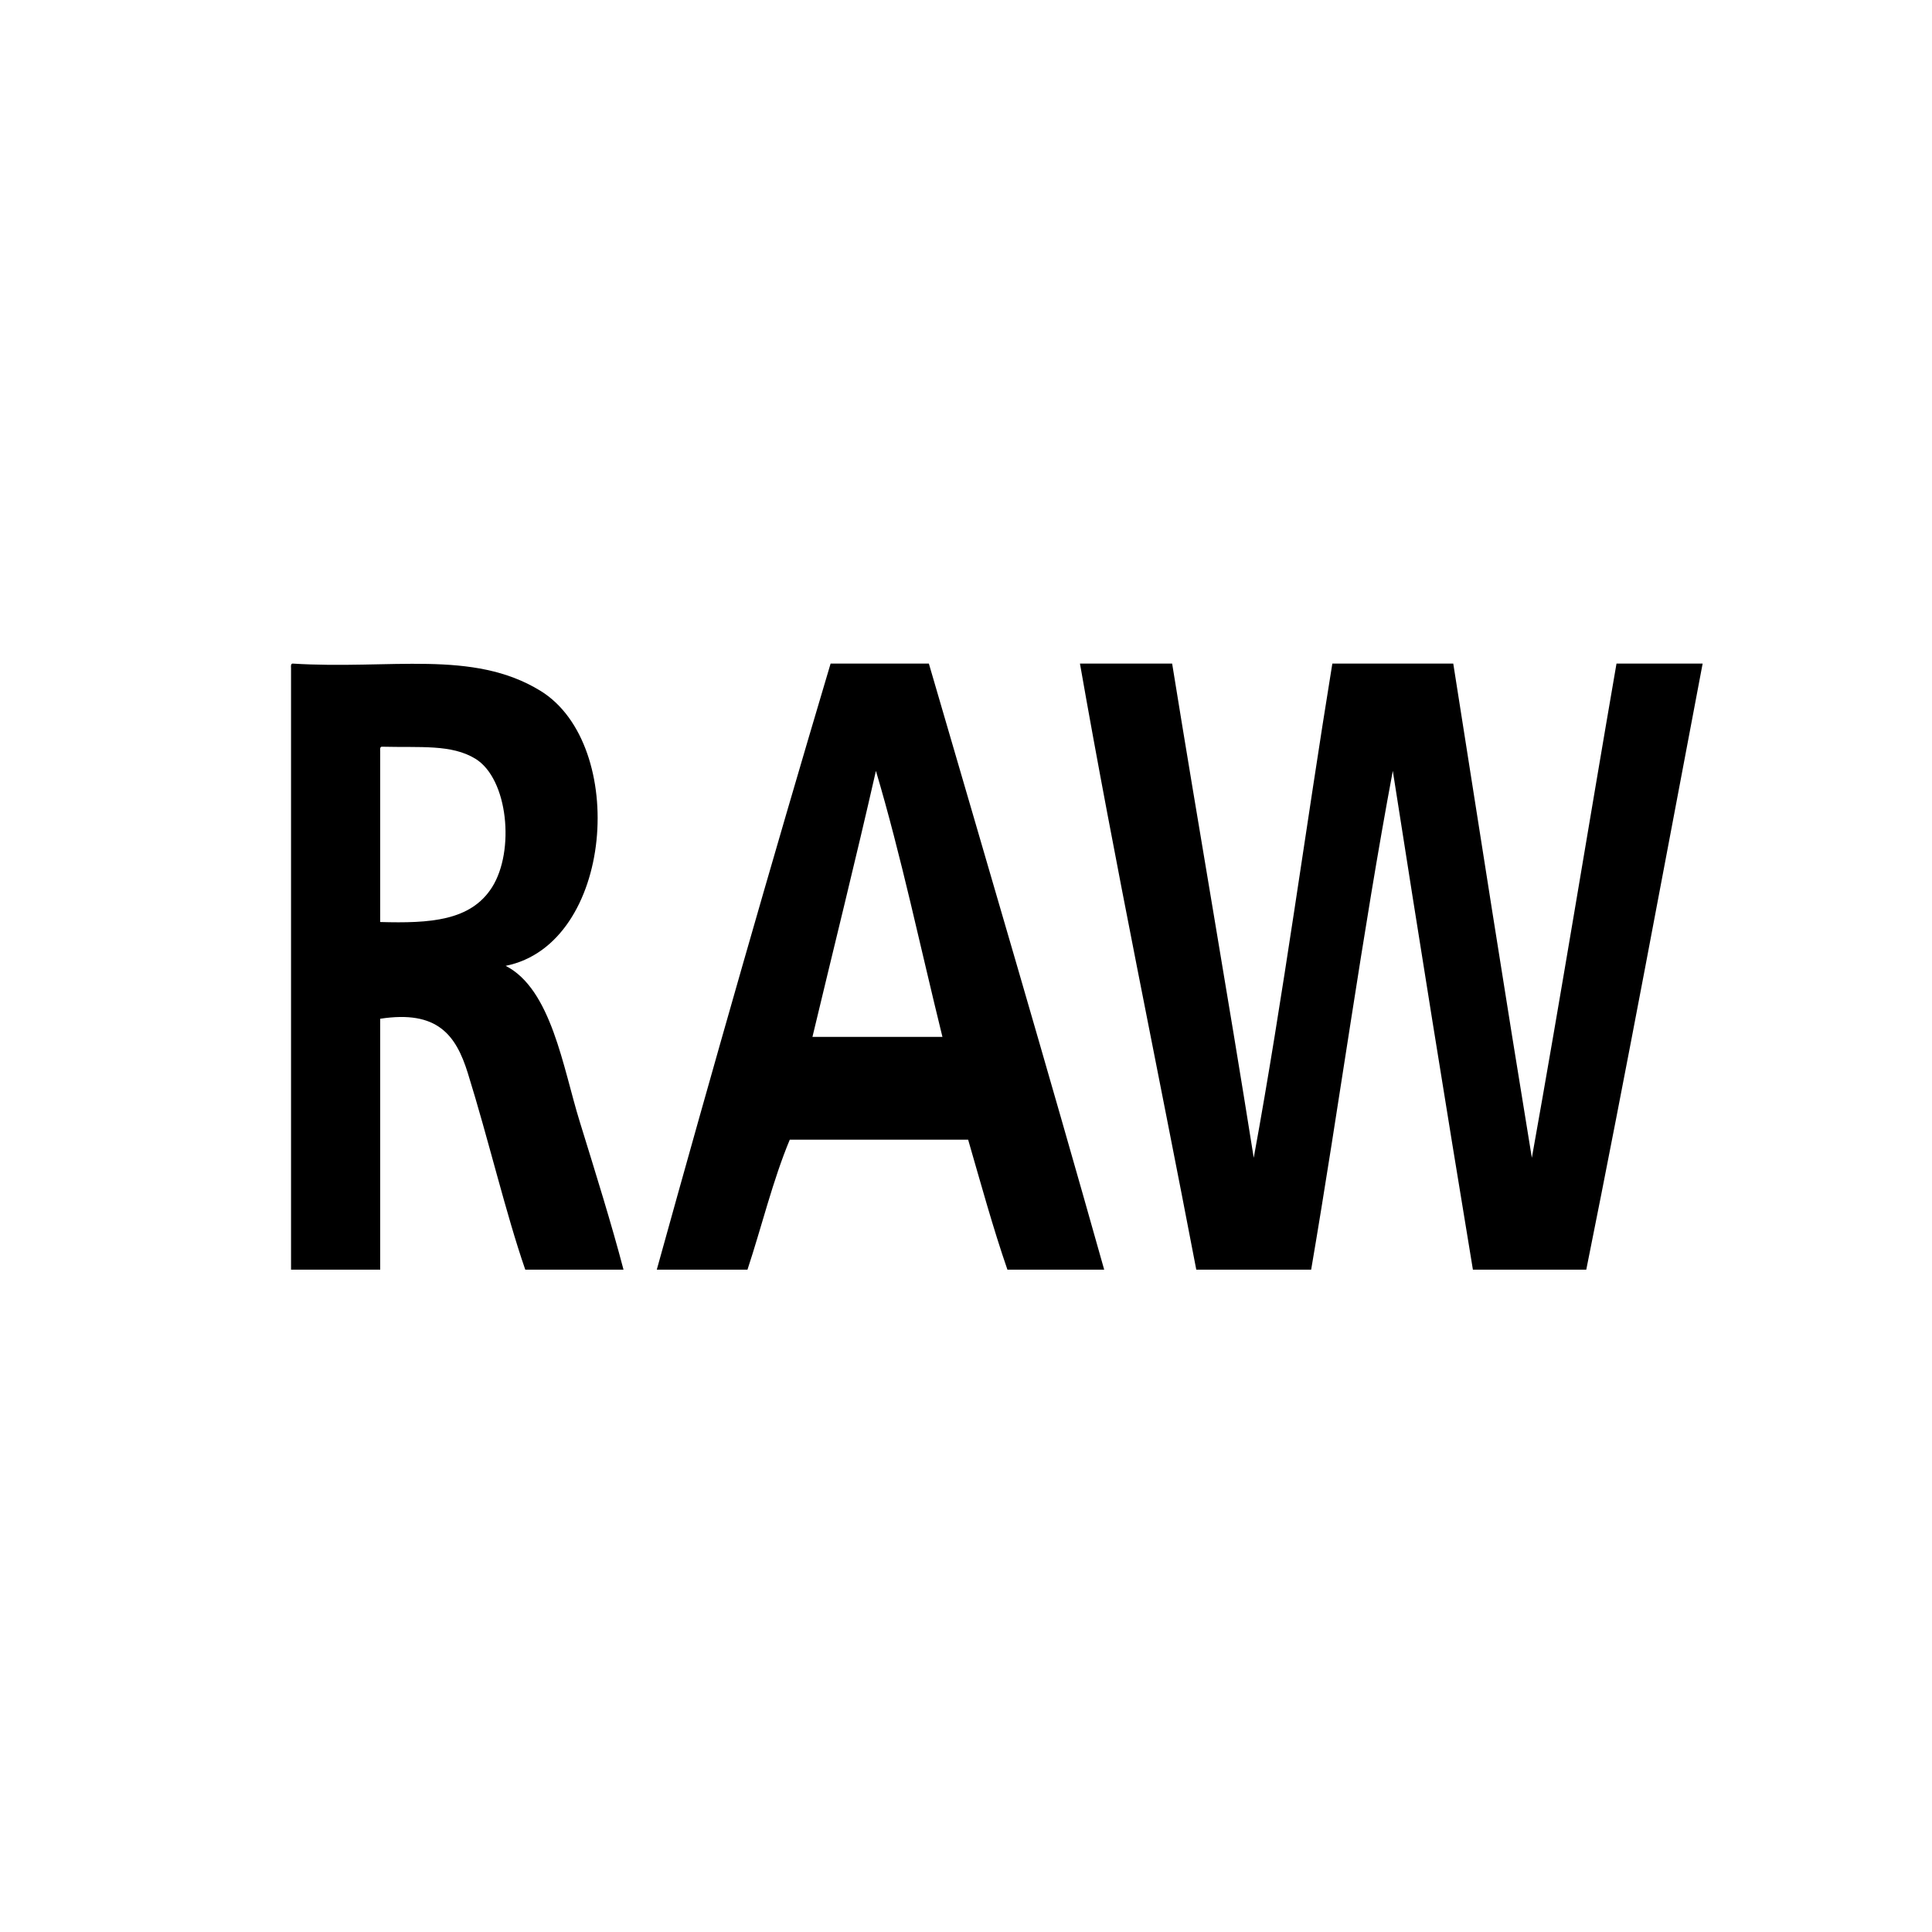 <?xml version="1.0" encoding="UTF-8"?>
<!-- Uploaded to: SVG Repo, www.svgrepo.com, Generator: SVG Repo Mixer Tools -->
<svg fill="#000000" width="800px" height="800px" version="1.1" viewBox="144 144 512 512" xmlns="http://www.w3.org/2000/svg">
 <g>
  <path d="m572.39 319.85c-7.531 43.613-14.664 87.613-22.434 130.98-7.129-43.465-13.949-87.25-20.828-130.98h-32.043c-7.09 43.516-12.992 88.207-20.832 130.98-6.969-43.906-14.559-87.164-21.625-130.98h-24.43c9.27 52.949 20.625 107.28 30.828 160.62h30.445c7.477-43.793 13.543-88.996 21.637-132.18 6.902 44.223 13.977 88.289 21.227 132.18h30.043c10.699-53.121 20.656-106.98 30.84-160.62h-22.828z"/>
  <path d="m278 399.96c28.691-5.738 32.445-58.633 9.215-72.891-17.949-11.02-39.836-5.566-65.691-7.215-0.465 0.07-0.434 0.641-0.395 1.199v159.42h23.625v-66.492c15.191-2.336 20.086 4.312 23.23 14.426 5.457 17.508 10.09 37.285 15.219 52.07h26.035c-3.148-12.027-7.34-25.422-11.609-39.25-4.43-14.305-7.516-35.098-19.629-41.27zm-3.602-20.828c-5.656 8.922-16.418 9.582-29.645 9.211v-45.254c-0.031-0.574-0.066-1.137 0.402-1.203 10.34 0.266 18.48-0.691 24.844 3.199 8.668 5.328 10.477 24.445 4.398 34.047z"/>
  <path d="m364.12 319.85c-15.805 53.09-31.105 106.69-46.066 160.62h24.035c3.777-11.43 6.727-23.711 11.211-34.445h47.266c3.359 11.582 6.566 23.336 10.41 34.445h25.645c-15.168-53.863-30.875-107.18-46.465-160.62h-26.035zm-4.812 98.934c5.613-23.492 11.43-46.785 16.82-70.492 6.731 22.641 11.812 46.93 17.629 70.492h-34.449z"/>
 </g>
</svg>